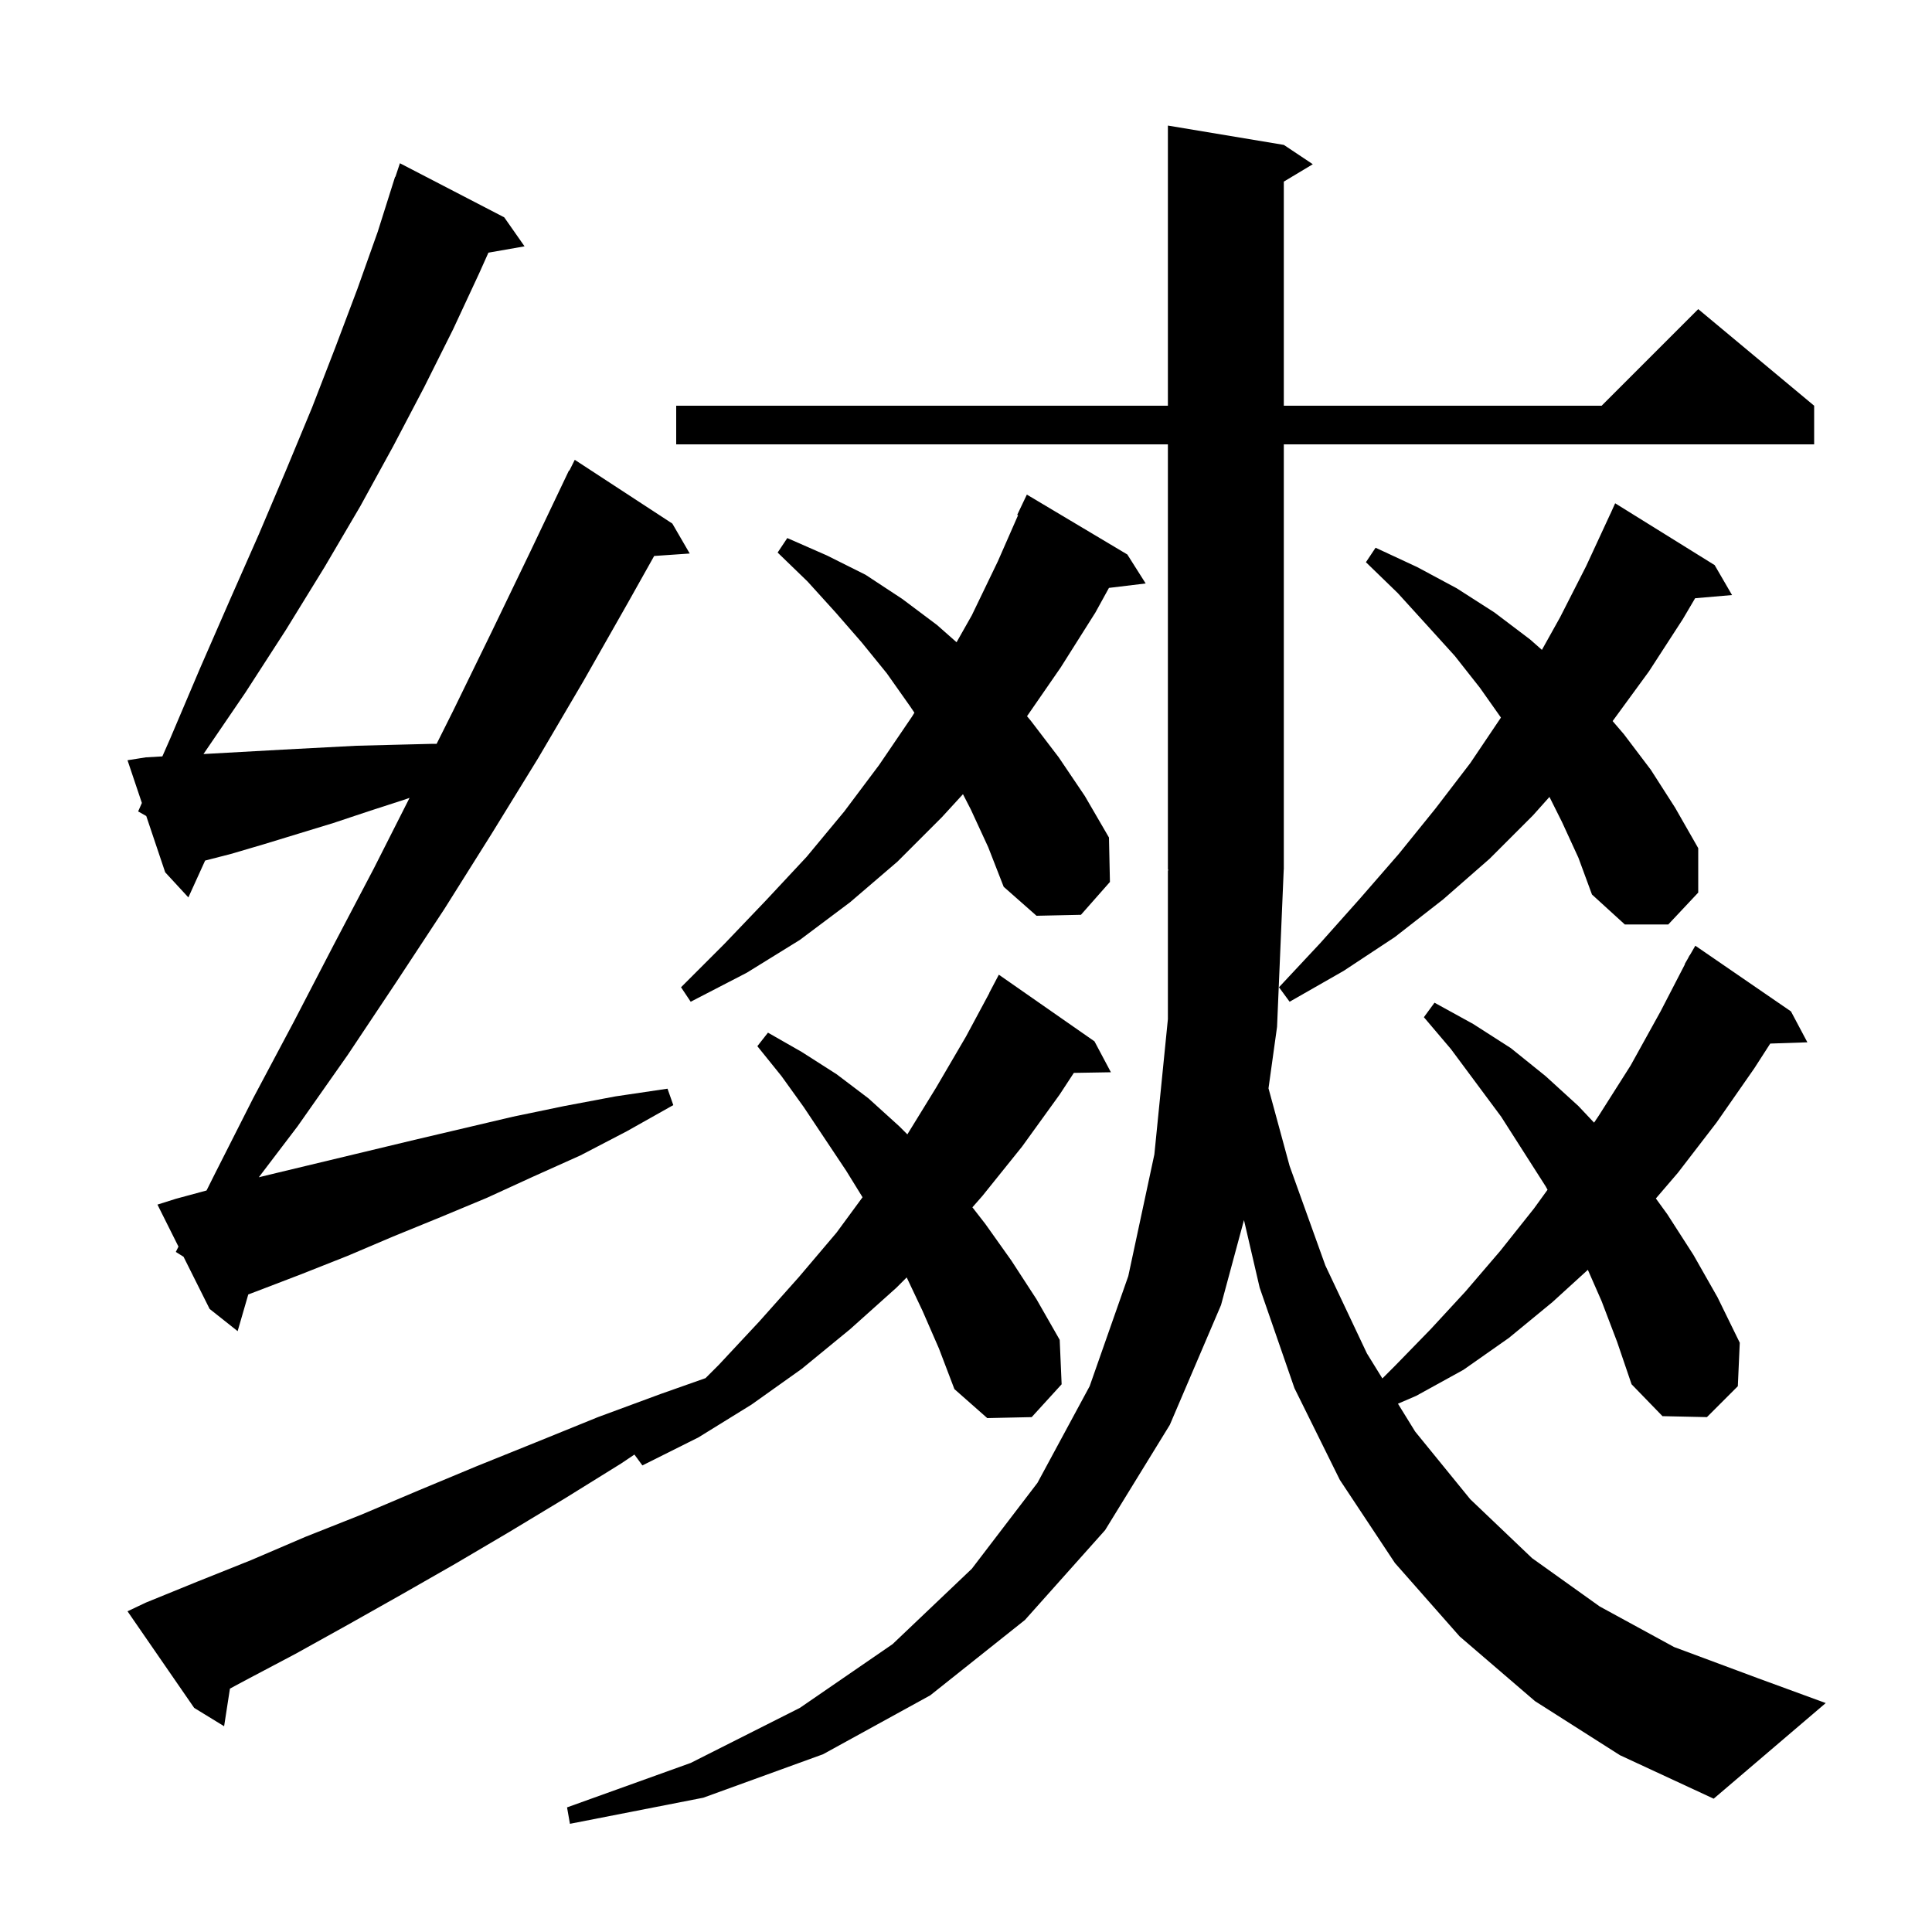 <svg xmlns="http://www.w3.org/2000/svg" xmlns:xlink="http://www.w3.org/1999/xlink" version="1.1" baseProfile="full" viewBox="0 0 200 200" width="200" height="200"><g fill="currentColor"><path d="M 132.2 106.3 L 131.315 112.664 L 133.5 120.7 L 137.2 131.0 L 141.5 140.1 L 143.103 142.697 L 144.4 141.4 L 148.1 137.6 L 151.7 133.7 L 155.3 129.5 L 158.8 125.1 L 160.201 123.163 L 160.0 122.8 L 155.4 115.6 L 150.2 108.6 L 147.4 105.3 L 148.5 103.8 L 152.5 106.0 L 156.4 108.5 L 160.0 111.4 L 163.4 114.5 L 165.018 116.216 L 165.5 115.5 L 168.8 110.3 L 171.9 104.7 L 174.428 99.812 L 174.4 99.8 L 174.724 99.241 L 174.9 98.9 L 174.916 98.909 L 175.5 97.9 L 185.4 104.7 L 187.1 107.9 L 183.255 108.03 L 181.6 110.6 L 177.7 116.2 L 173.7 121.4 L 171.415 124.066 L 172.6 125.7 L 175.3 129.9 L 177.8 134.3 L 180.1 139.0 L 179.9 143.5 L 176.7 146.7 L 172.1 146.6 L 168.9 143.3 L 167.4 138.9 L 165.8 134.7 L 164.374 131.452 L 160.7 134.8 L 156.2 138.5 L 151.5 141.8 L 146.6 144.5 L 144.717 145.312 L 146.5 148.2 L 152.2 155.2 L 158.6 161.3 L 165.6 166.3 L 173.3 170.5 L 181.9 173.7 L 189.0 176.3 L 177.4 186.2 L 167.7 181.7 L 158.9 176.1 L 151.1 169.4 L 144.4 161.8 L 138.7 153.2 L 134.0 143.7 L 130.4 133.3 L 128.776 126.303 L 126.4 135.1 L 121.1 147.5 L 114.4 158.4 L 106.1 167.7 L 96.3 175.5 L 85.2 181.6 L 72.8 186.1 L 59.0 188.8 L 58.7 187.1 L 71.5 182.5 L 82.8 176.8 L 92.4 170.2 L 100.6 162.4 L 107.4 153.5 L 112.8 143.5 L 116.8 132.1 L 119.5 119.5 L 120.9 105.5 L 120.9 90.1 L 120.966 90.098 L 120.9 90.0 L 120.9 46.0 L 70.0 46.0 L 70.0 42.0 L 120.9 42.0 L 120.9 13.0 L 132.9 15.0 L 135.9 17.0 L 132.9 18.8 L 132.9 42.0 L 165.8 42.0 L 175.8 32.0 L 187.8 42.0 L 187.8 46.0 L 132.9 46.0 L 132.9 90.0 L 132.891 90.014 Z M 95.5 135.7 L 93.861 132.239 L 92.8 133.3 L 88.0 137.6 L 83.0 141.7 L 77.8 145.4 L 72.3 148.8 L 66.5 151.7 L 65.675 150.575 L 64.3 151.5 L 58.5 155.1 L 52.7 158.6 L 47.1 161.9 L 41.5 165.1 L 36.0 168.2 L 30.6 171.2 L 25.3 174.0 L 23.803 174.806 L 23.2 178.7 L 20.1 176.8 L 13.2 166.8 L 15.1 165.9 L 20.5 163.7 L 26.0 161.5 L 31.6 159.1 L 37.4 156.8 L 43.3 154.3 L 49.3 151.8 L 55.5 149.3 L 61.9 146.7 L 68.4 144.3 L 73.036 142.664 L 74.4 141.3 L 78.6 136.8 L 82.7 132.2 L 86.6 127.6 L 89.291 123.938 L 87.6 121.2 L 83.2 114.6 L 80.9 111.4 L 78.4 108.3 L 79.5 106.9 L 83.0 108.9 L 86.6 111.2 L 89.9 113.7 L 93.1 116.6 L 93.929 117.429 L 96.9 112.6 L 100.0 107.3 L 102.413 102.806 L 102.4 102.8 L 103.4 100.9 L 113.3 107.8 L 115.0 111.0 L 111.163 111.065 L 109.7 113.3 L 105.8 118.7 L 101.7 123.8 L 100.663 124.981 L 102.0 126.7 L 104.7 130.5 L 107.3 134.5 L 109.7 138.7 L 109.9 143.3 L 106.8 146.7 L 102.2 146.8 L 98.8 143.8 L 97.2 139.6 Z M 18.2 129.6 L 18.475 129.05 L 16.3 124.7 L 18.2 124.1 L 21.381 123.239 L 22.2 121.6 L 26.2 113.7 L 30.4 105.8 L 34.5 97.9 L 38.7 89.9 L 42.397 82.596 L 41.8 82.8 L 38.1 84.0 L 34.5 85.2 L 27.3 87.4 L 23.9 88.4 L 21.234 89.086 L 19.5 92.9 L 17.1 90.3 L 15.141 84.473 L 14.3 84.0 L 14.687 83.122 L 13.2 78.7 L 15.1 78.4 L 16.807 78.302 L 17.6 76.5 L 20.7 69.2 L 23.8 62.1 L 26.8 55.3 L 29.6 48.7 L 32.3 42.2 L 34.7 36.0 L 37.0 29.9 L 39.1 24.0 L 40.9 18.3 L 40.93 18.311 L 41.4 16.9 L 52.2 22.5 L 54.3 25.5 L 50.561 26.156 L 49.6 28.3 L 46.9 34.1 L 43.9 40.1 L 40.7 46.2 L 37.3 52.4 L 33.6 58.7 L 29.6 65.2 L 25.4 71.7 L 21.064 78.059 L 22.1 78.0 L 29.3 77.6 L 36.9 77.2 L 40.8 77.1 L 44.8 77.0 L 45.2 77.0 L 46.9 73.6 L 50.9 65.4 L 54.9 57.1 L 58.9 48.7 L 58.94 48.72 L 59.5 47.6 L 69.6 54.2 L 71.4 57.3 L 67.719 57.554 L 65.0 62.4 L 60.4 70.5 L 55.7 78.5 L 50.9 86.3 L 46.0 94.1 L 41.0 101.7 L 36.0 109.2 L 30.8 116.6 L 26.791 121.872 L 27.9 121.6 L 42.9 118.0 L 53.1 115.6 L 58.4 114.5 L 63.7 113.5 L 69.1 112.7 L 69.7 114.4 L 64.9 117.1 L 60.1 119.6 L 55.2 121.8 L 50.4 124.0 L 45.6 126.0 L 40.7 128.0 L 36.0 130.0 L 31.2 131.9 L 26.5 133.7 L 25.702 133.999 L 24.6 137.8 L 21.7 135.5 L 19.0 130.1 Z M 161.7 85.1 L 160.399 82.498 L 158.7 84.4 L 154.2 88.9 L 149.4 93.1 L 144.4 97.0 L 139.1 100.5 L 133.5 103.7 L 132.4 102.2 L 136.7 97.6 L 140.8 93.0 L 144.8 88.4 L 148.6 83.7 L 152.2 79.0 L 155.377 74.283 L 153.2 71.2 L 150.6 67.9 L 147.7 64.7 L 144.7 61.4 L 141.4 58.2 L 142.4 56.7 L 146.7 58.7 L 150.8 60.9 L 154.7 63.4 L 158.4 66.2 L 159.618 67.275 L 161.5 63.9 L 164.2 58.6 L 166.7 53.2 L 166.704 53.202 L 167.2 52.1 L 177.5 58.5 L 179.3 61.6 L 175.479 61.929 L 174.2 64.1 L 170.7 69.5 L 166.939 74.646 L 168.1 76.0 L 170.9 79.7 L 173.4 83.6 L 175.8 87.8 L 175.8 92.4 L 172.7 95.7 L 168.2 95.7 L 164.8 92.6 L 163.4 88.8 Z M 100.5 83.8 L 99.686 82.215 L 97.5 84.6 L 92.9 89.2 L 88.0 93.4 L 82.8 97.3 L 77.3 100.7 L 71.5 103.7 L 70.5 102.2 L 75.0 97.7 L 79.3 93.2 L 83.5 88.7 L 87.4 84.0 L 91.0 79.2 L 94.4 74.2 L 94.659 73.779 L 94.2 73.1 L 91.8 69.7 L 89.2 66.5 L 86.5 63.4 L 83.6 60.2 L 80.5 57.2 L 81.5 55.7 L 85.6 57.5 L 89.6 59.5 L 93.4 62.0 L 97.0 64.7 L 99.023 66.485 L 100.6 63.7 L 103.3 58.1 L 105.391 53.333 L 105.3 53.3 L 106.3 51.2 L 116.7 57.4 L 118.6 60.4 L 114.798 60.859 L 113.4 63.4 L 109.8 69.1 L 106.317 74.141 L 106.7 74.6 L 109.6 78.4 L 112.3 82.4 L 114.8 86.7 L 114.9 91.3 L 111.9 94.7 L 107.3 94.8 L 103.9 91.8 L 102.3 87.7 Z "/></g></svg>